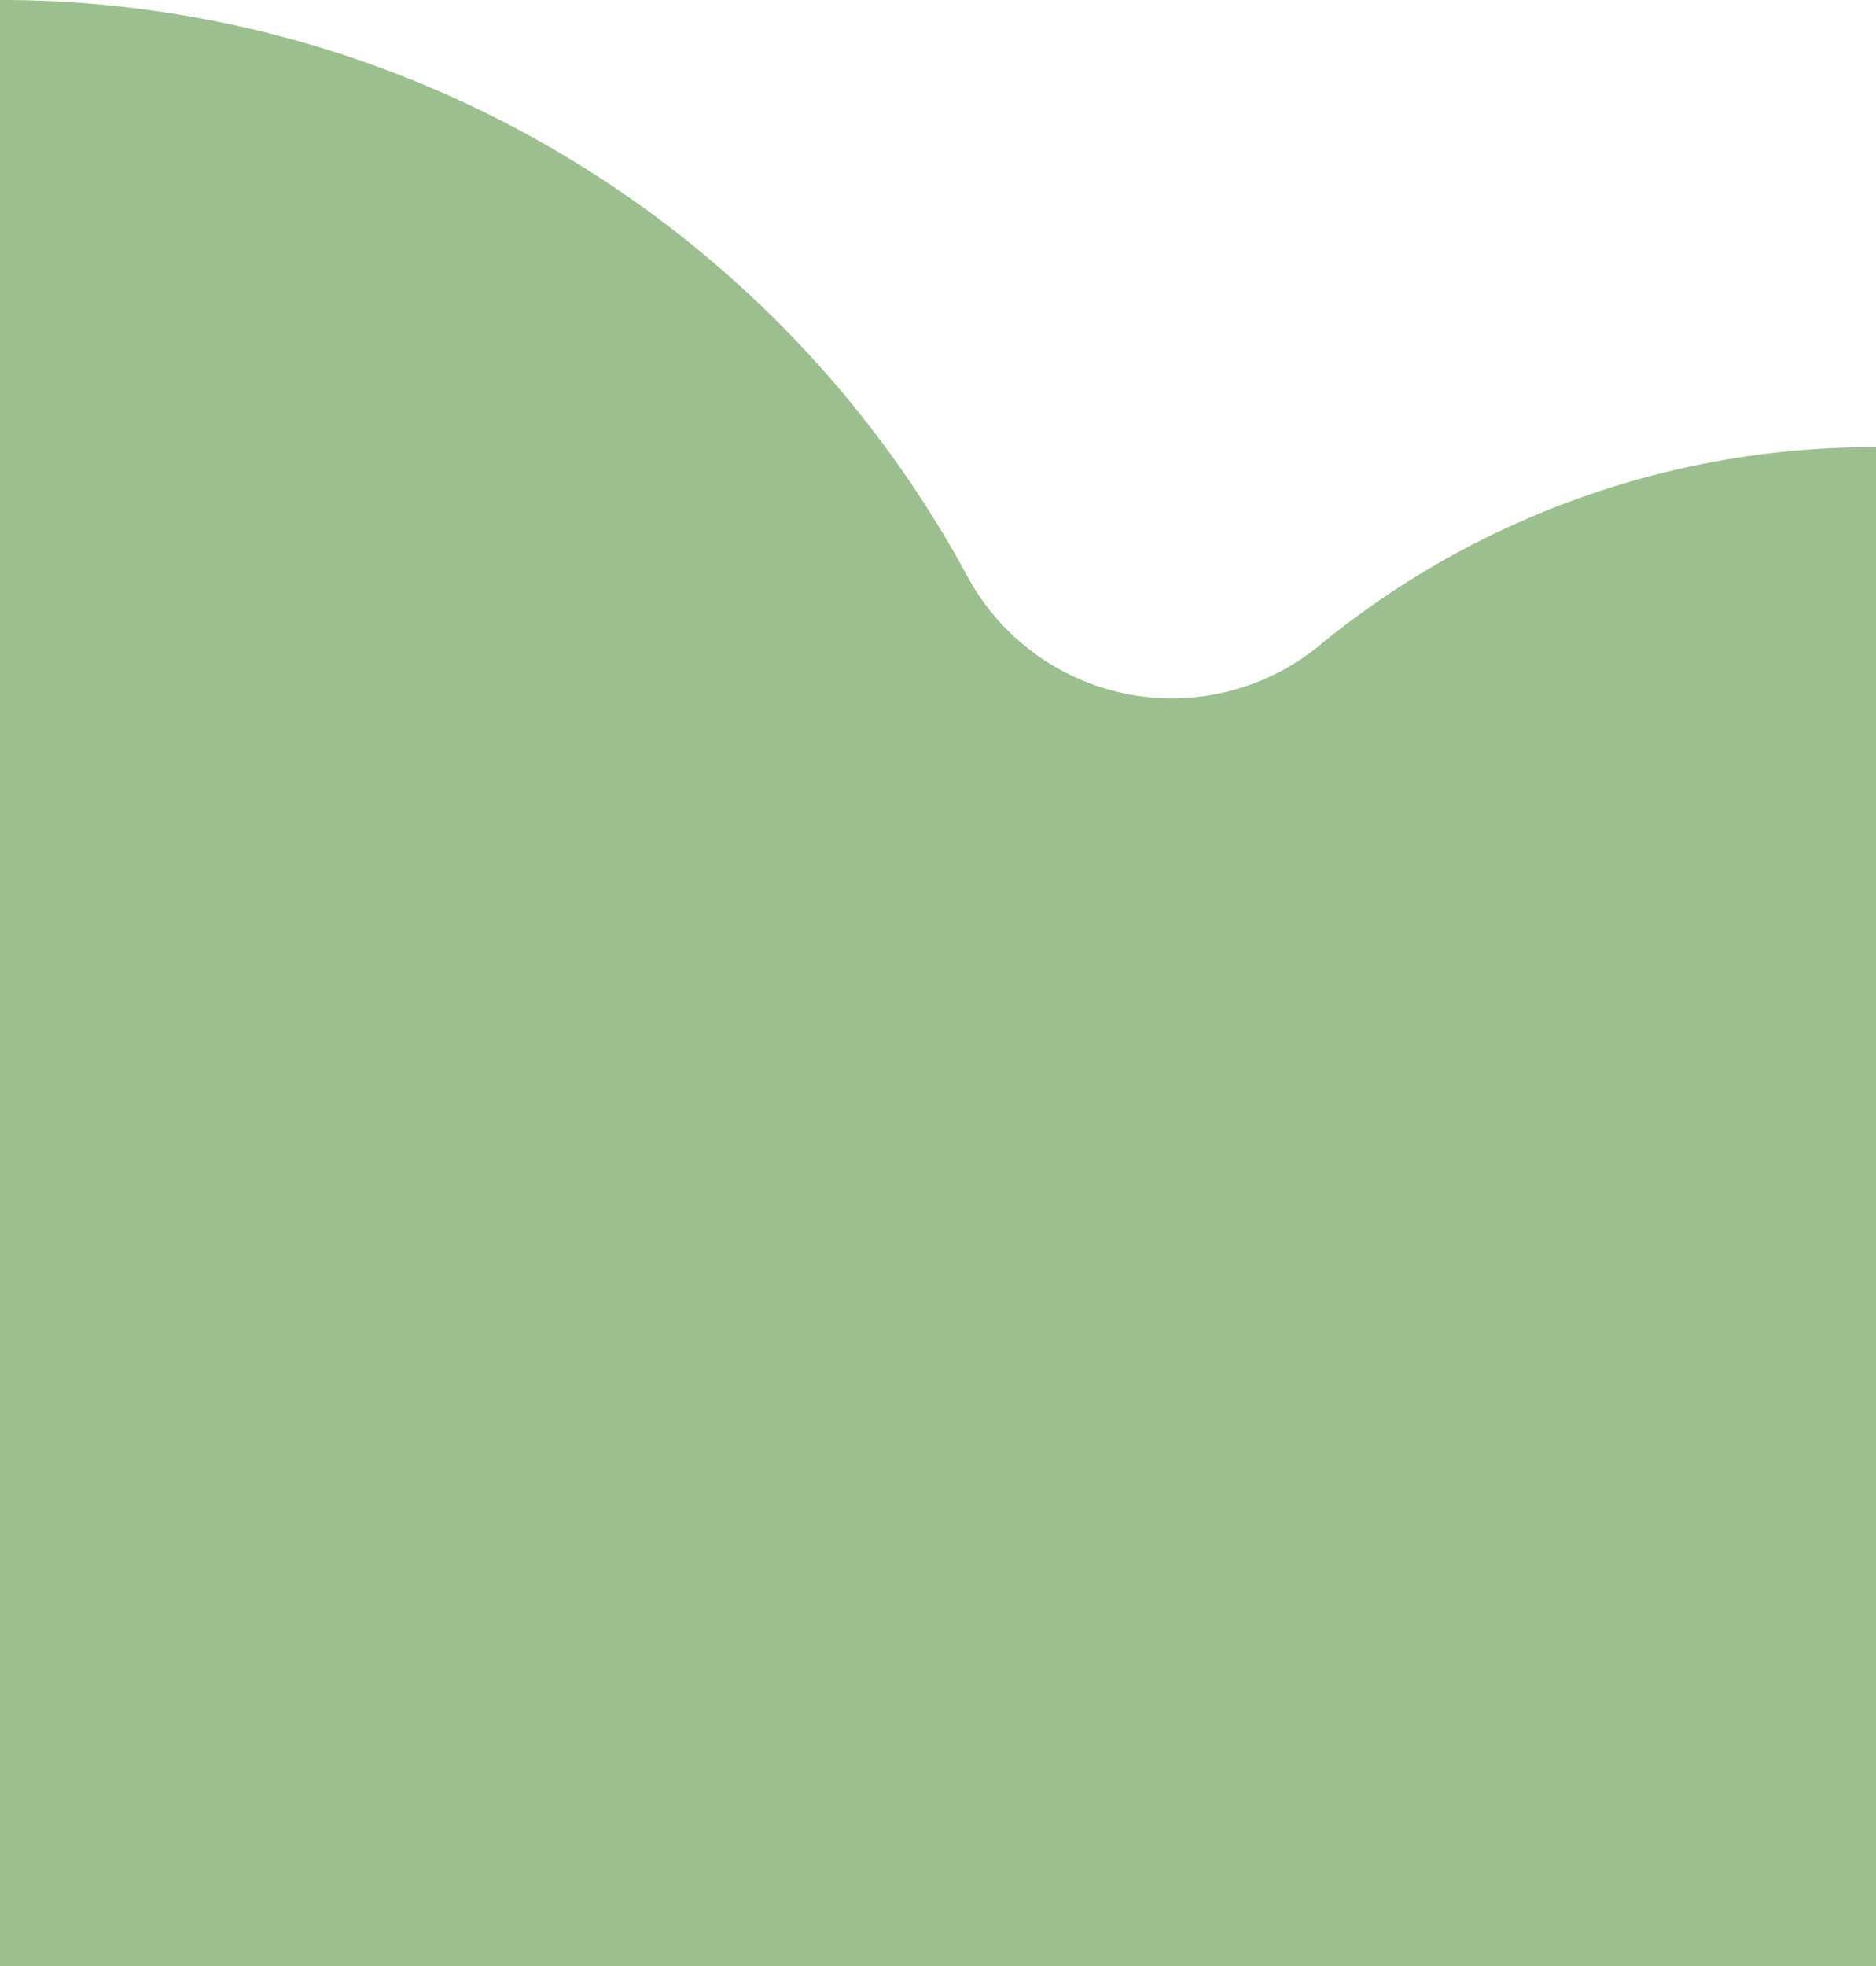 <svg xmlns="http://www.w3.org/2000/svg" xmlns:xlink="http://www.w3.org/1999/xlink" viewBox="0 0 33.57 35.17"><defs><style>.a{fill:none;}.b{clip-path:url(#a);}.c{fill:#9cbf8f;}</style><clipPath id="a" transform="translate(0 0)"><rect class="a" width="33.57" height="35.17"/></clipPath></defs><g class="b"><path class="c" d="M23.63,11.53A15.59,15.59,0,0,1,33.57,8V35.17H0V0A19.67,19.67,0,0,1,17.3,10.29a4.16,4.16,0,0,0,6.33,1.24" transform="translate(0 0)"/></g></svg>